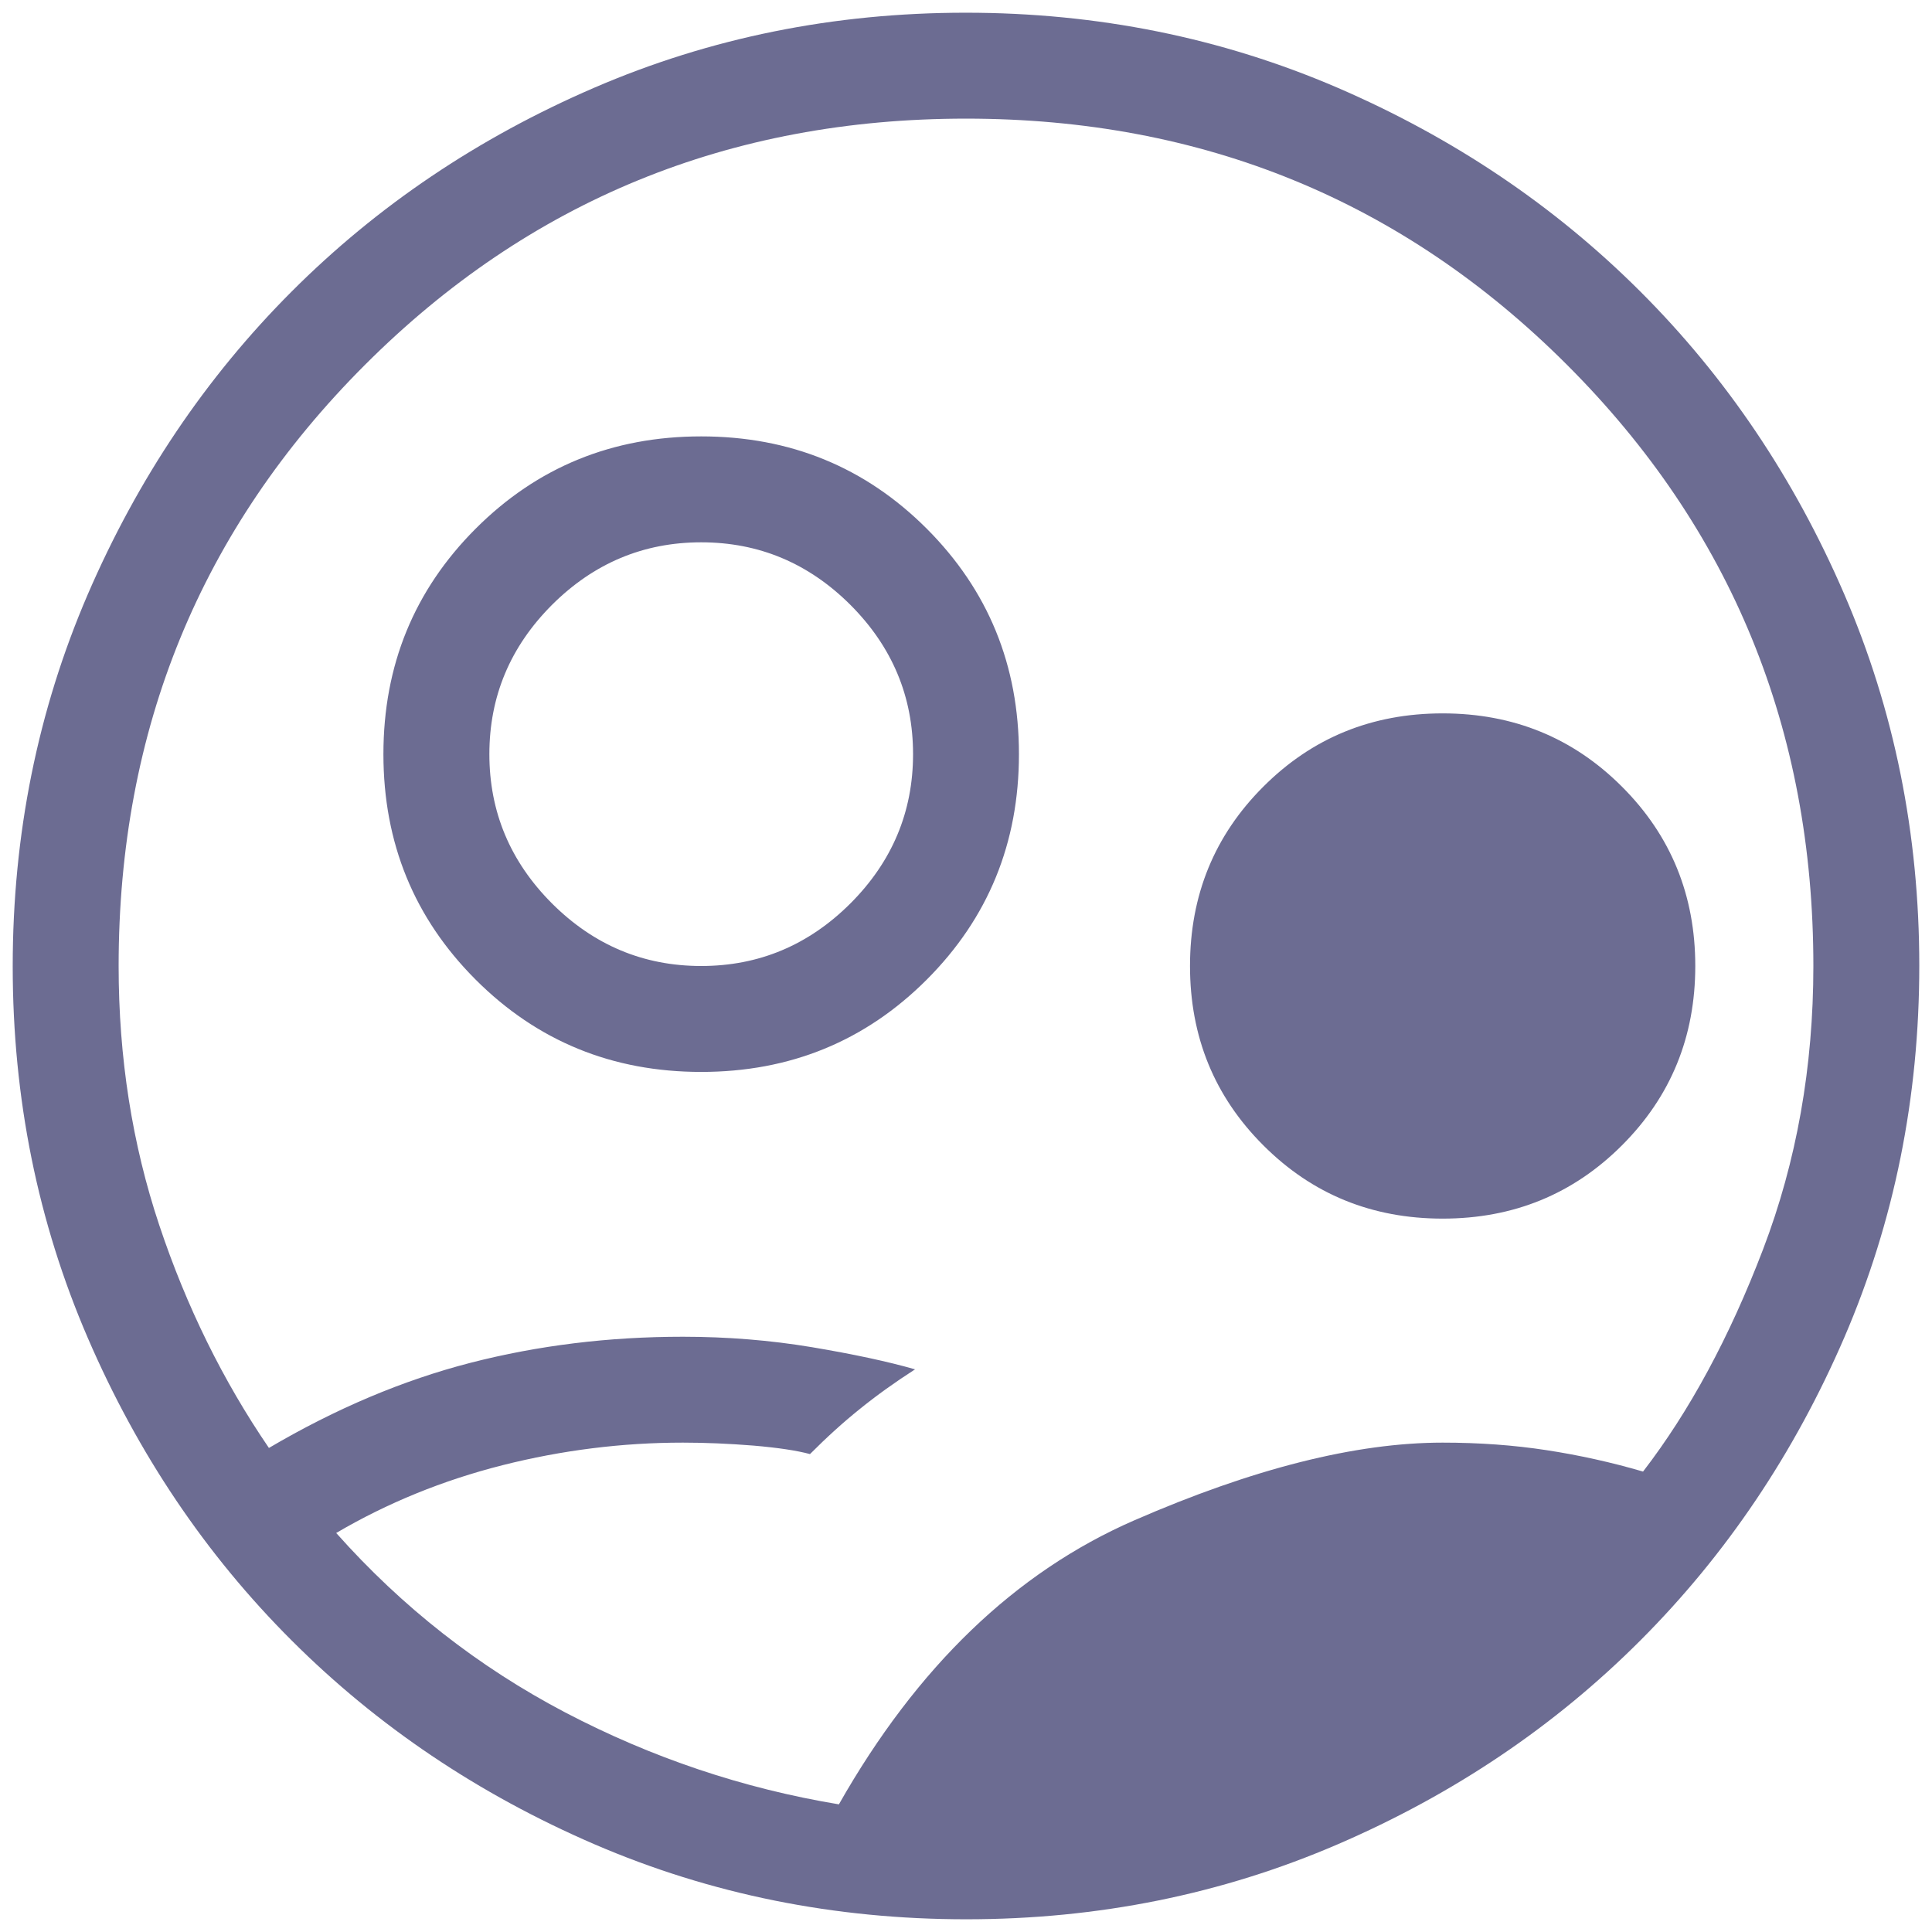 <svg width="57" height="57" viewBox="0 0 57 57" fill="none" xmlns="http://www.w3.org/2000/svg">
<g clip-path="url(#clip0_1_36)">
<path d="M24.75 53.234C27.054 49.176 29.958 46.383 33.462 44.856C36.969 43.327 40.002 42.562 42.562 42.562C43.64 42.562 44.66 42.636 45.625 42.784C46.592 42.932 47.542 43.143 48.475 43.416C49.846 41.636 51.026 39.451 52.016 36.859C53.005 34.268 53.5 31.481 53.5 28.5C53.5 21.521 51.078 15.609 46.234 10.766C41.391 5.922 35.479 3.5 28.5 3.5C21.521 3.5 15.609 5.922 10.766 10.766C5.922 15.609 3.5 21.521 3.5 28.5C3.5 31.204 3.9 33.754 4.7 36.15C5.5 38.546 6.578 40.735 7.934 42.719C9.909 41.556 11.893 40.719 13.884 40.206C15.876 39.694 17.963 39.438 20.147 39.438C21.453 39.438 22.724 39.541 23.959 39.747C25.195 39.955 26.207 40.173 26.997 40.4C26.401 40.783 25.859 41.172 25.372 41.566C24.884 41.957 24.393 42.402 23.897 42.9C23.512 42.796 22.957 42.712 22.234 42.65C21.512 42.592 20.816 42.562 20.147 42.562C18.359 42.562 16.585 42.784 14.825 43.228C13.065 43.674 11.429 44.341 9.919 45.228C11.865 47.416 14.117 49.18 16.675 50.522C19.233 51.861 21.925 52.766 24.75 53.234ZM28.509 56.625C24.622 56.625 20.966 55.888 17.541 54.413C14.118 52.935 11.14 50.931 8.606 48.4C6.073 45.871 4.068 42.896 2.591 39.475C1.114 36.054 0.375 32.399 0.375 28.509C0.375 24.622 1.113 20.966 2.587 17.541C4.065 14.118 6.069 11.14 8.6 8.606C11.129 6.073 14.104 4.068 17.525 2.591C20.946 1.114 24.601 0.375 28.491 0.375C32.378 0.375 36.034 1.113 39.459 2.587C42.882 4.065 45.86 6.069 48.394 8.6C50.927 11.129 52.932 14.104 54.409 17.525C55.886 20.946 56.625 24.601 56.625 28.491C56.625 32.378 55.888 36.034 54.413 39.459C52.935 42.882 50.931 45.86 48.4 48.394C45.871 50.927 42.896 52.932 39.475 54.409C36.054 55.886 32.399 56.625 28.509 56.625ZM20.688 31.625C18.067 31.625 15.849 30.718 14.034 28.903C12.22 27.088 11.312 24.871 11.312 22.25C11.312 19.629 12.22 17.412 14.034 15.597C15.849 13.782 18.067 12.875 20.688 12.875C23.308 12.875 25.526 13.782 27.341 15.597C29.155 17.412 30.062 19.629 30.062 22.25C30.062 24.871 29.155 27.088 27.341 28.903C25.526 30.718 23.308 31.625 20.688 31.625ZM20.688 28.5C22.39 28.5 23.857 27.884 25.091 26.653C26.322 25.42 26.938 23.952 26.938 22.25C26.938 20.548 26.322 19.08 25.091 17.847C23.857 16.616 22.39 16 20.688 16C18.985 16 17.518 16.616 16.284 17.847C15.053 19.08 14.438 20.548 14.438 22.25C14.438 23.952 15.053 25.42 16.284 26.653C17.518 27.884 18.985 28.5 20.688 28.5ZM42.562 35.953C40.475 35.953 38.712 35.232 37.272 33.791C35.83 32.351 35.109 30.587 35.109 28.5C35.109 26.413 35.83 24.649 37.272 23.209C38.712 21.768 40.475 21.047 42.562 21.047C44.65 21.047 46.413 21.768 47.853 23.209C49.295 24.649 50.016 26.413 50.016 28.5C50.016 30.587 49.295 32.351 47.853 33.791C46.413 35.232 44.65 35.953 42.562 35.953Z" fill="#6C6C92"/>
</g>
<defs>
<clipPath id="clip0_1_36">
<rect width="57" height="57" fill="white"/>
</clipPath>
</defs>
</svg>
